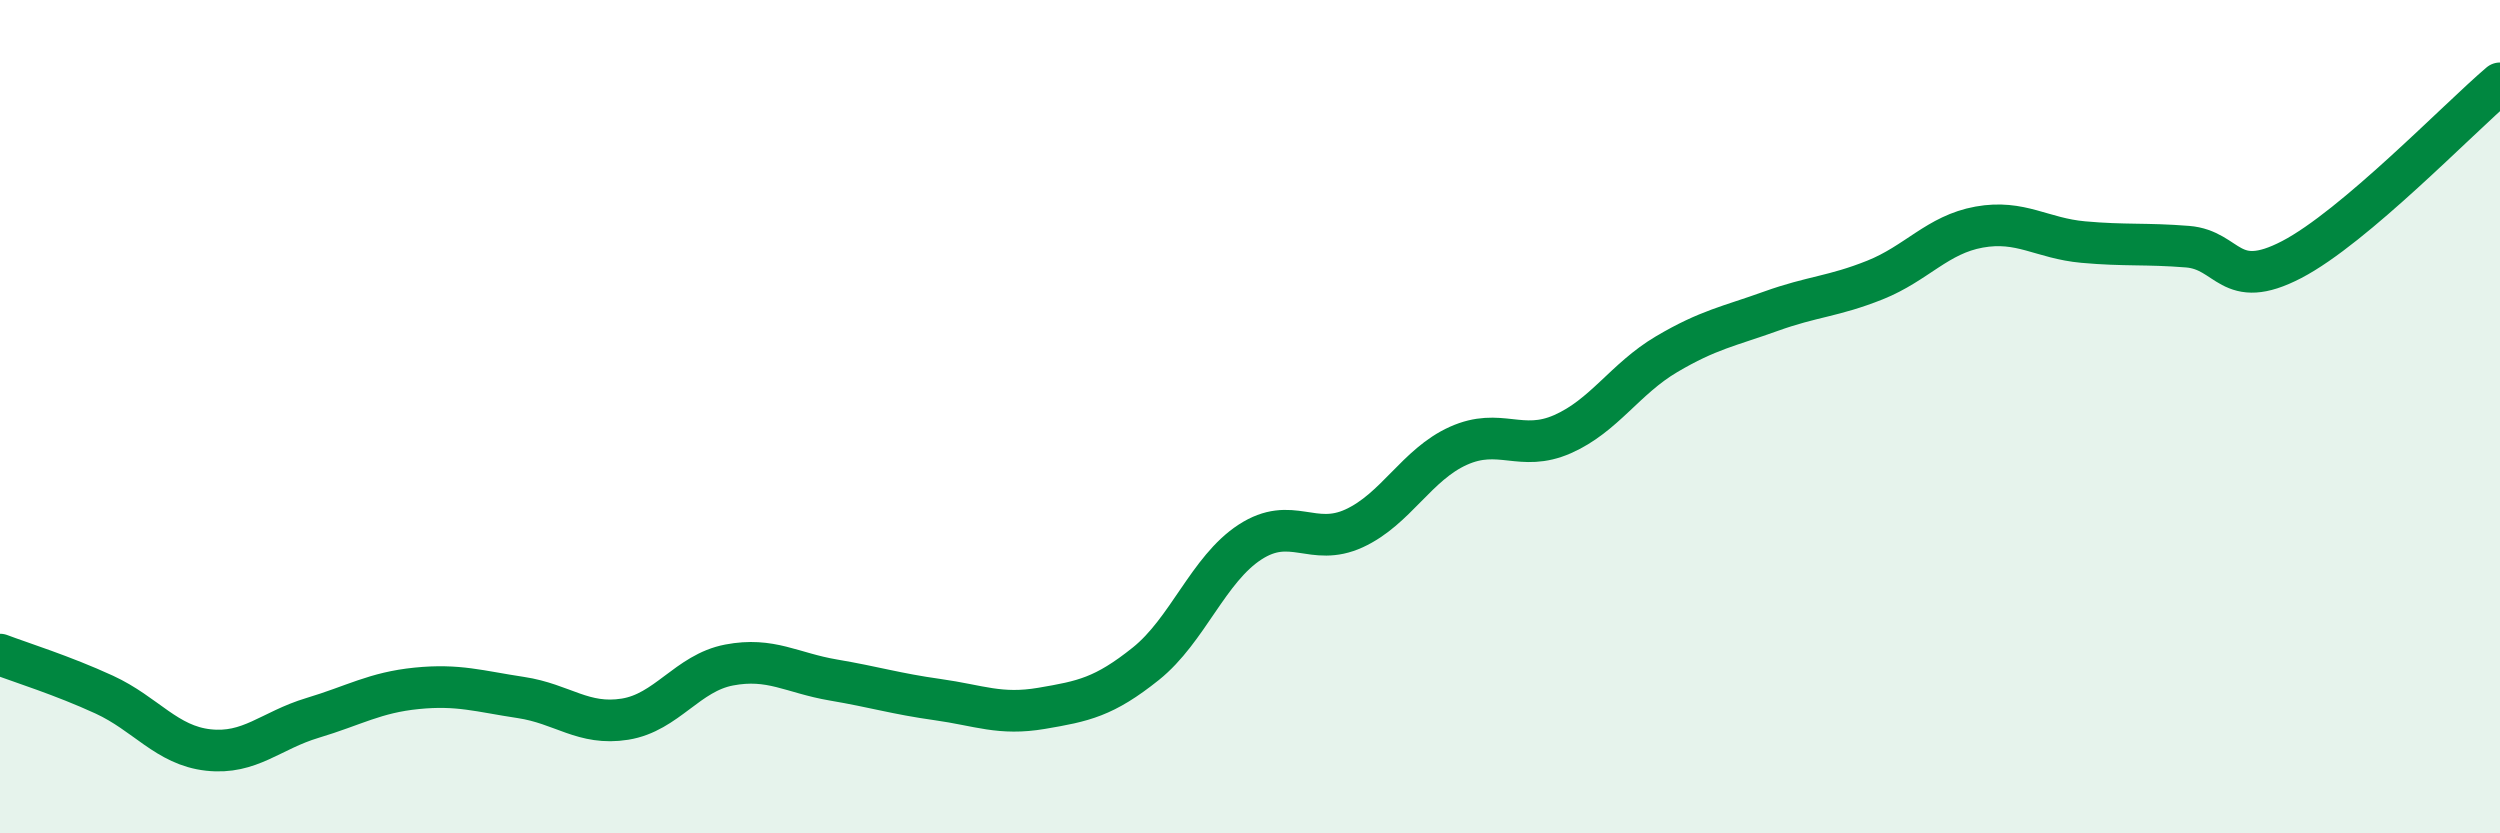 
    <svg width="60" height="20" viewBox="0 0 60 20" xmlns="http://www.w3.org/2000/svg">
      <path
        d="M 0,15.71 C 0.5,15.9 1.5,16.21 2.5,16.67 C 3.5,17.13 4,17.89 5,18 C 6,18.11 6.5,17.53 7.5,17.23 C 8.5,16.93 9,16.62 10,16.52 C 11,16.42 11.5,16.59 12.5,16.74 C 13.5,16.89 14,17.42 15,17.26 C 16,17.1 16.5,16.15 17.5,15.96 C 18.5,15.77 19,16.15 20,16.32 C 21,16.49 21.5,16.65 22.5,16.79 C 23.5,16.93 24,17.17 25,17 C 26,16.83 26.5,16.73 27.5,15.93 C 28.5,15.13 29,13.66 30,13.01 C 31,12.36 31.5,13.14 32.5,12.68 C 33.5,12.22 34,11.15 35,10.7 C 36,10.25 36.5,10.86 37.5,10.42 C 38.5,9.98 39,9.09 40,8.5 C 41,7.91 41.5,7.83 42.5,7.47 C 43.5,7.11 44,7.12 45,6.72 C 46,6.32 46.5,5.63 47.5,5.45 C 48.5,5.27 49,5.72 50,5.81 C 51,5.9 51.5,5.84 52.5,5.92 C 53.5,6 53.5,7.01 55,6.23 C 56.5,5.45 59,2.85 60,2L60 20L0 20Z"
        fill="#008740"
        opacity="0.1"
        stroke-linecap="round"
        stroke-linejoin="round"
      />
      <path
        d="M 0,15.71 C 0.5,15.9 1.5,16.21 2.5,16.67 C 3.5,17.13 4,17.89 5,18 C 6,18.11 6.5,17.53 7.5,17.23 C 8.5,16.93 9,16.62 10,16.52 C 11,16.42 11.5,16.59 12.5,16.74 C 13.5,16.89 14,17.42 15,17.26 C 16,17.1 16.5,16.15 17.5,15.96 C 18.5,15.77 19,16.15 20,16.32 C 21,16.49 21.5,16.65 22.5,16.79 C 23.5,16.93 24,17.17 25,17 C 26,16.83 26.5,16.73 27.5,15.93 C 28.5,15.13 29,13.66 30,13.01 C 31,12.36 31.5,13.14 32.5,12.68 C 33.5,12.22 34,11.15 35,10.7 C 36,10.25 36.5,10.86 37.5,10.42 C 38.5,9.98 39,9.09 40,8.5 C 41,7.91 41.5,7.83 42.5,7.47 C 43.5,7.11 44,7.12 45,6.72 C 46,6.32 46.5,5.63 47.5,5.45 C 48.5,5.27 49,5.72 50,5.81 C 51,5.9 51.5,5.84 52.5,5.92 C 53.5,6 53.5,7.01 55,6.23 C 56.5,5.45 59,2.85 60,2"
        stroke="#008740"
        stroke-width="1"
        fill="none"
        stroke-linecap="round"
        stroke-linejoin="round"
      />
    </svg>
  